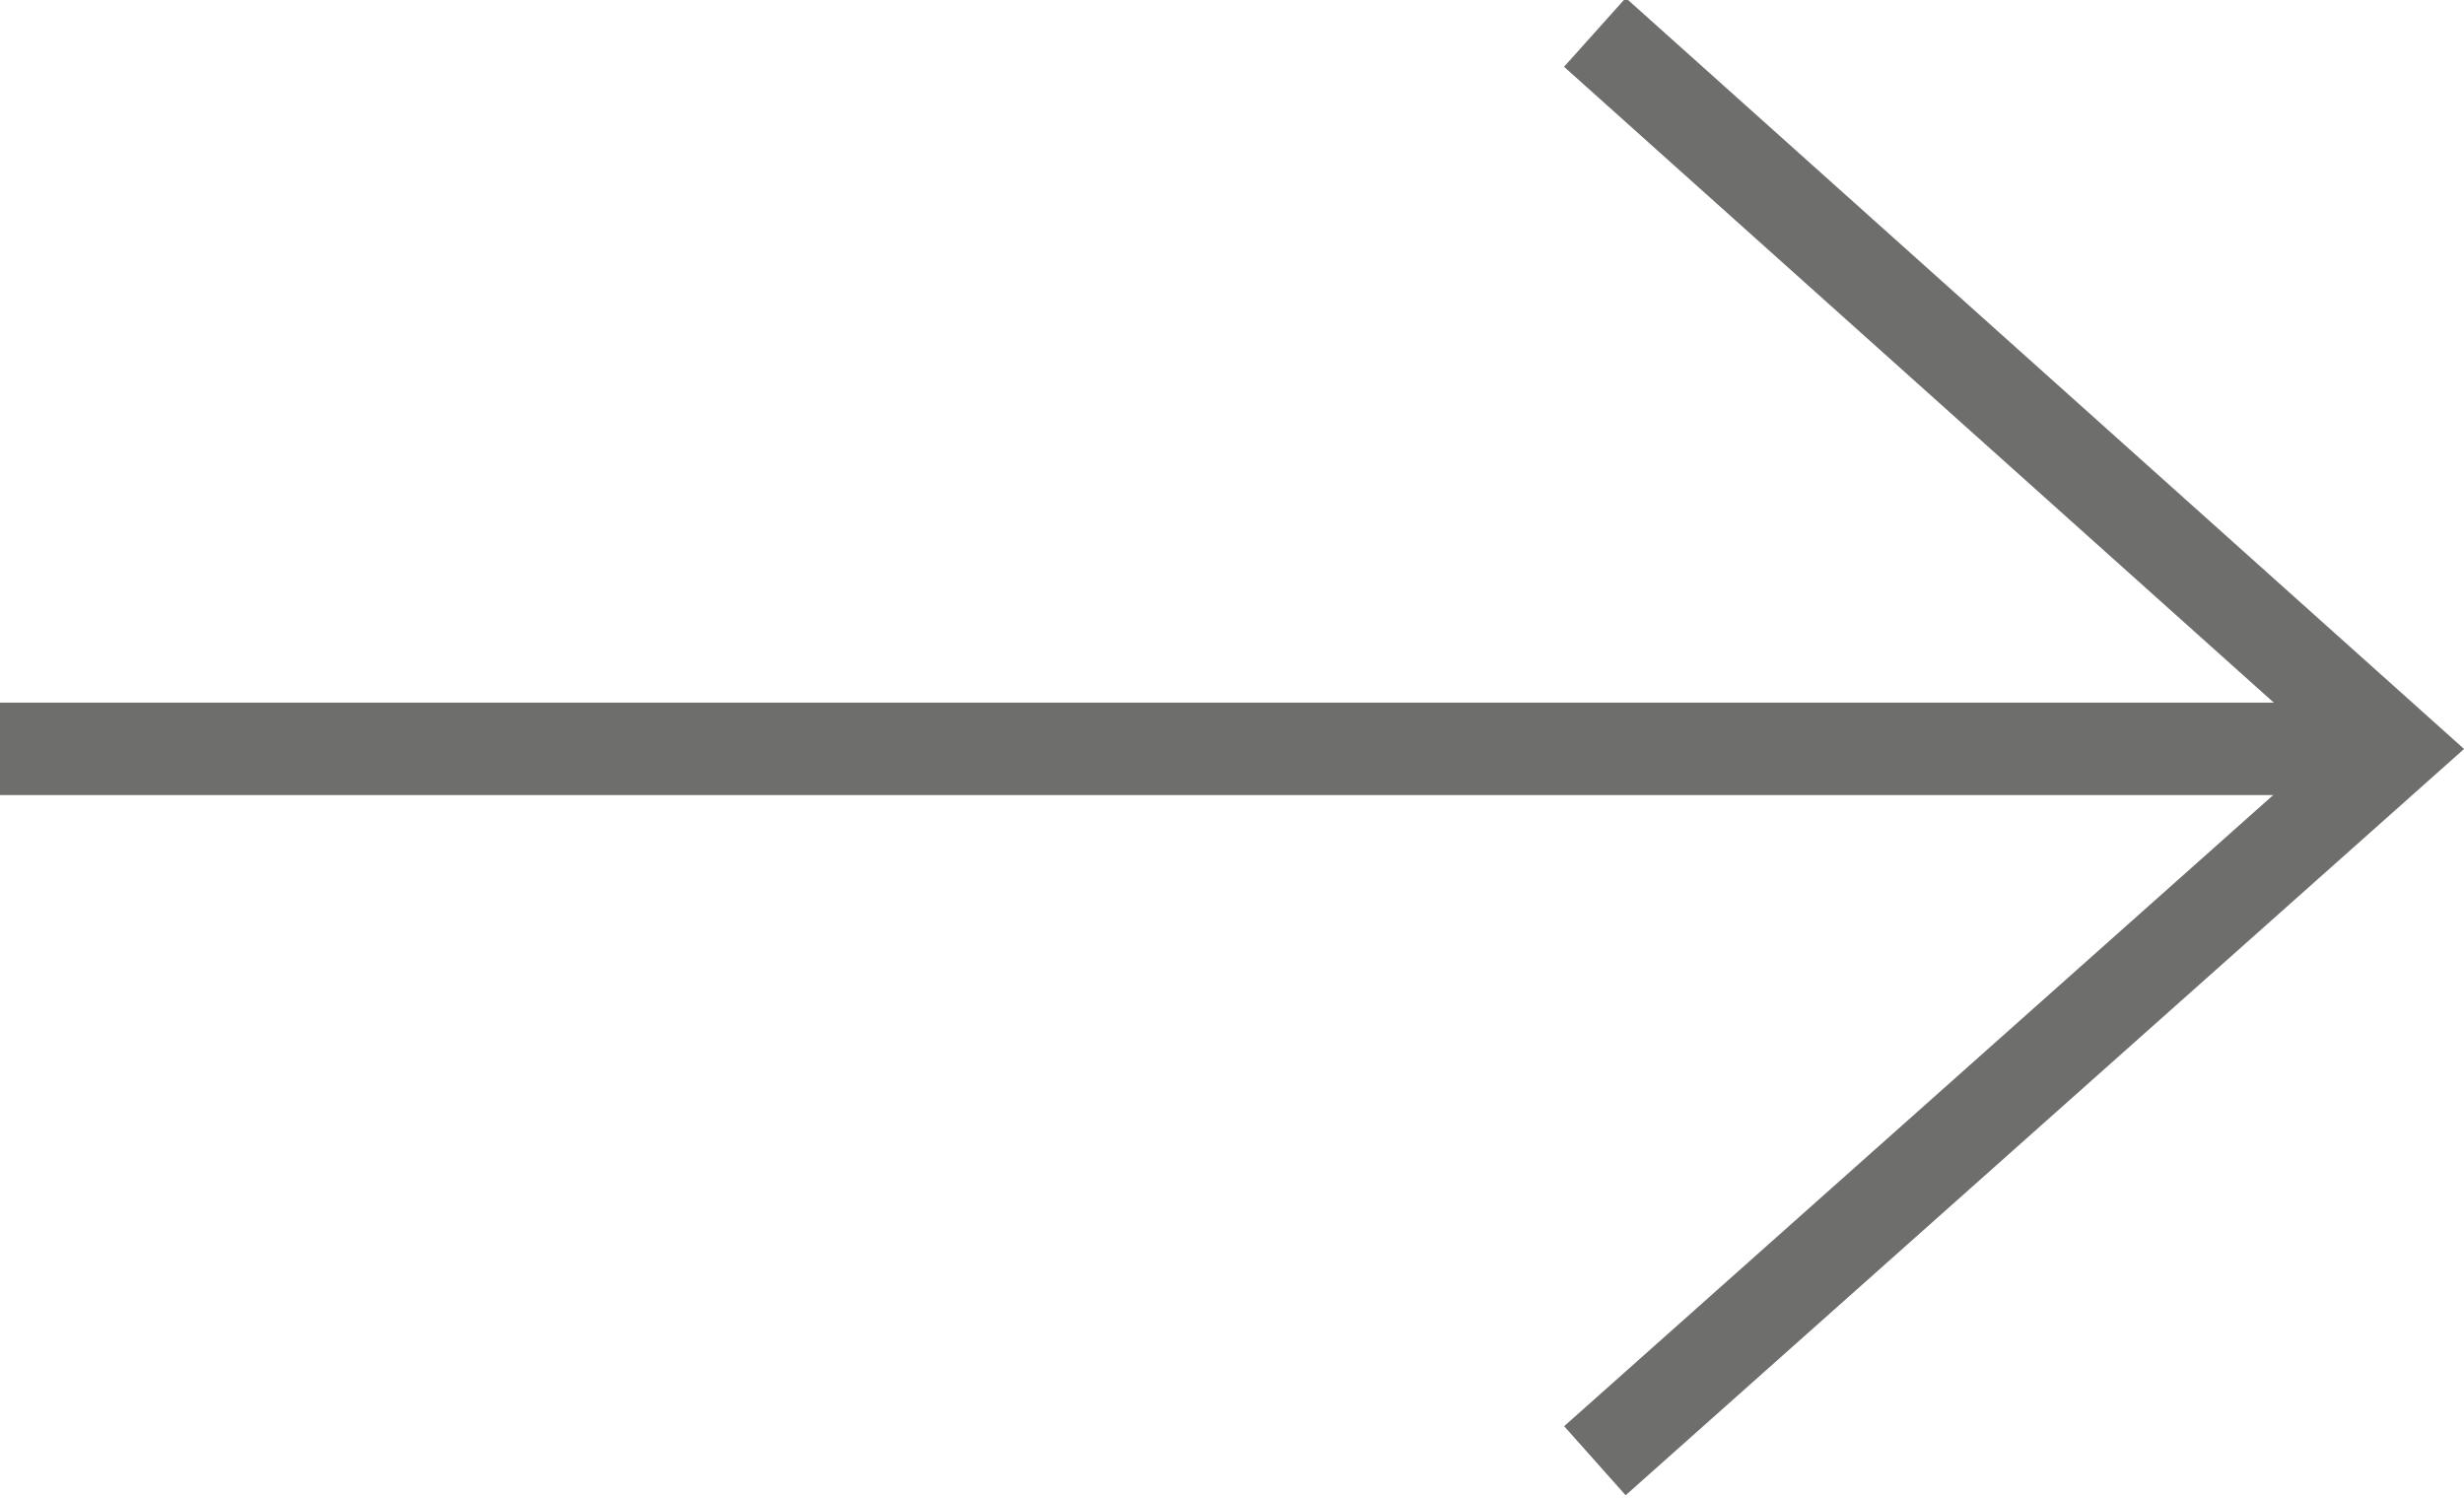 <svg xmlns="http://www.w3.org/2000/svg" viewBox="0 0 53.3 32.4"><defs><style>.cls-1{fill:none;stroke:#6e6e6d;stroke-miterlimit:10;stroke-width:2px;}</style></defs><title>Asset 3</title><g id="Layer_2" data-name="Layer 2"><g id="Layer_1-2" data-name="Layer 1"><polyline class="cls-1" points="34.5 31.6 51.8 16.2 34.5 0.7"/><line class="cls-1" y1="16.2" x2="51.4" y2="16.2"/></g></g></svg>